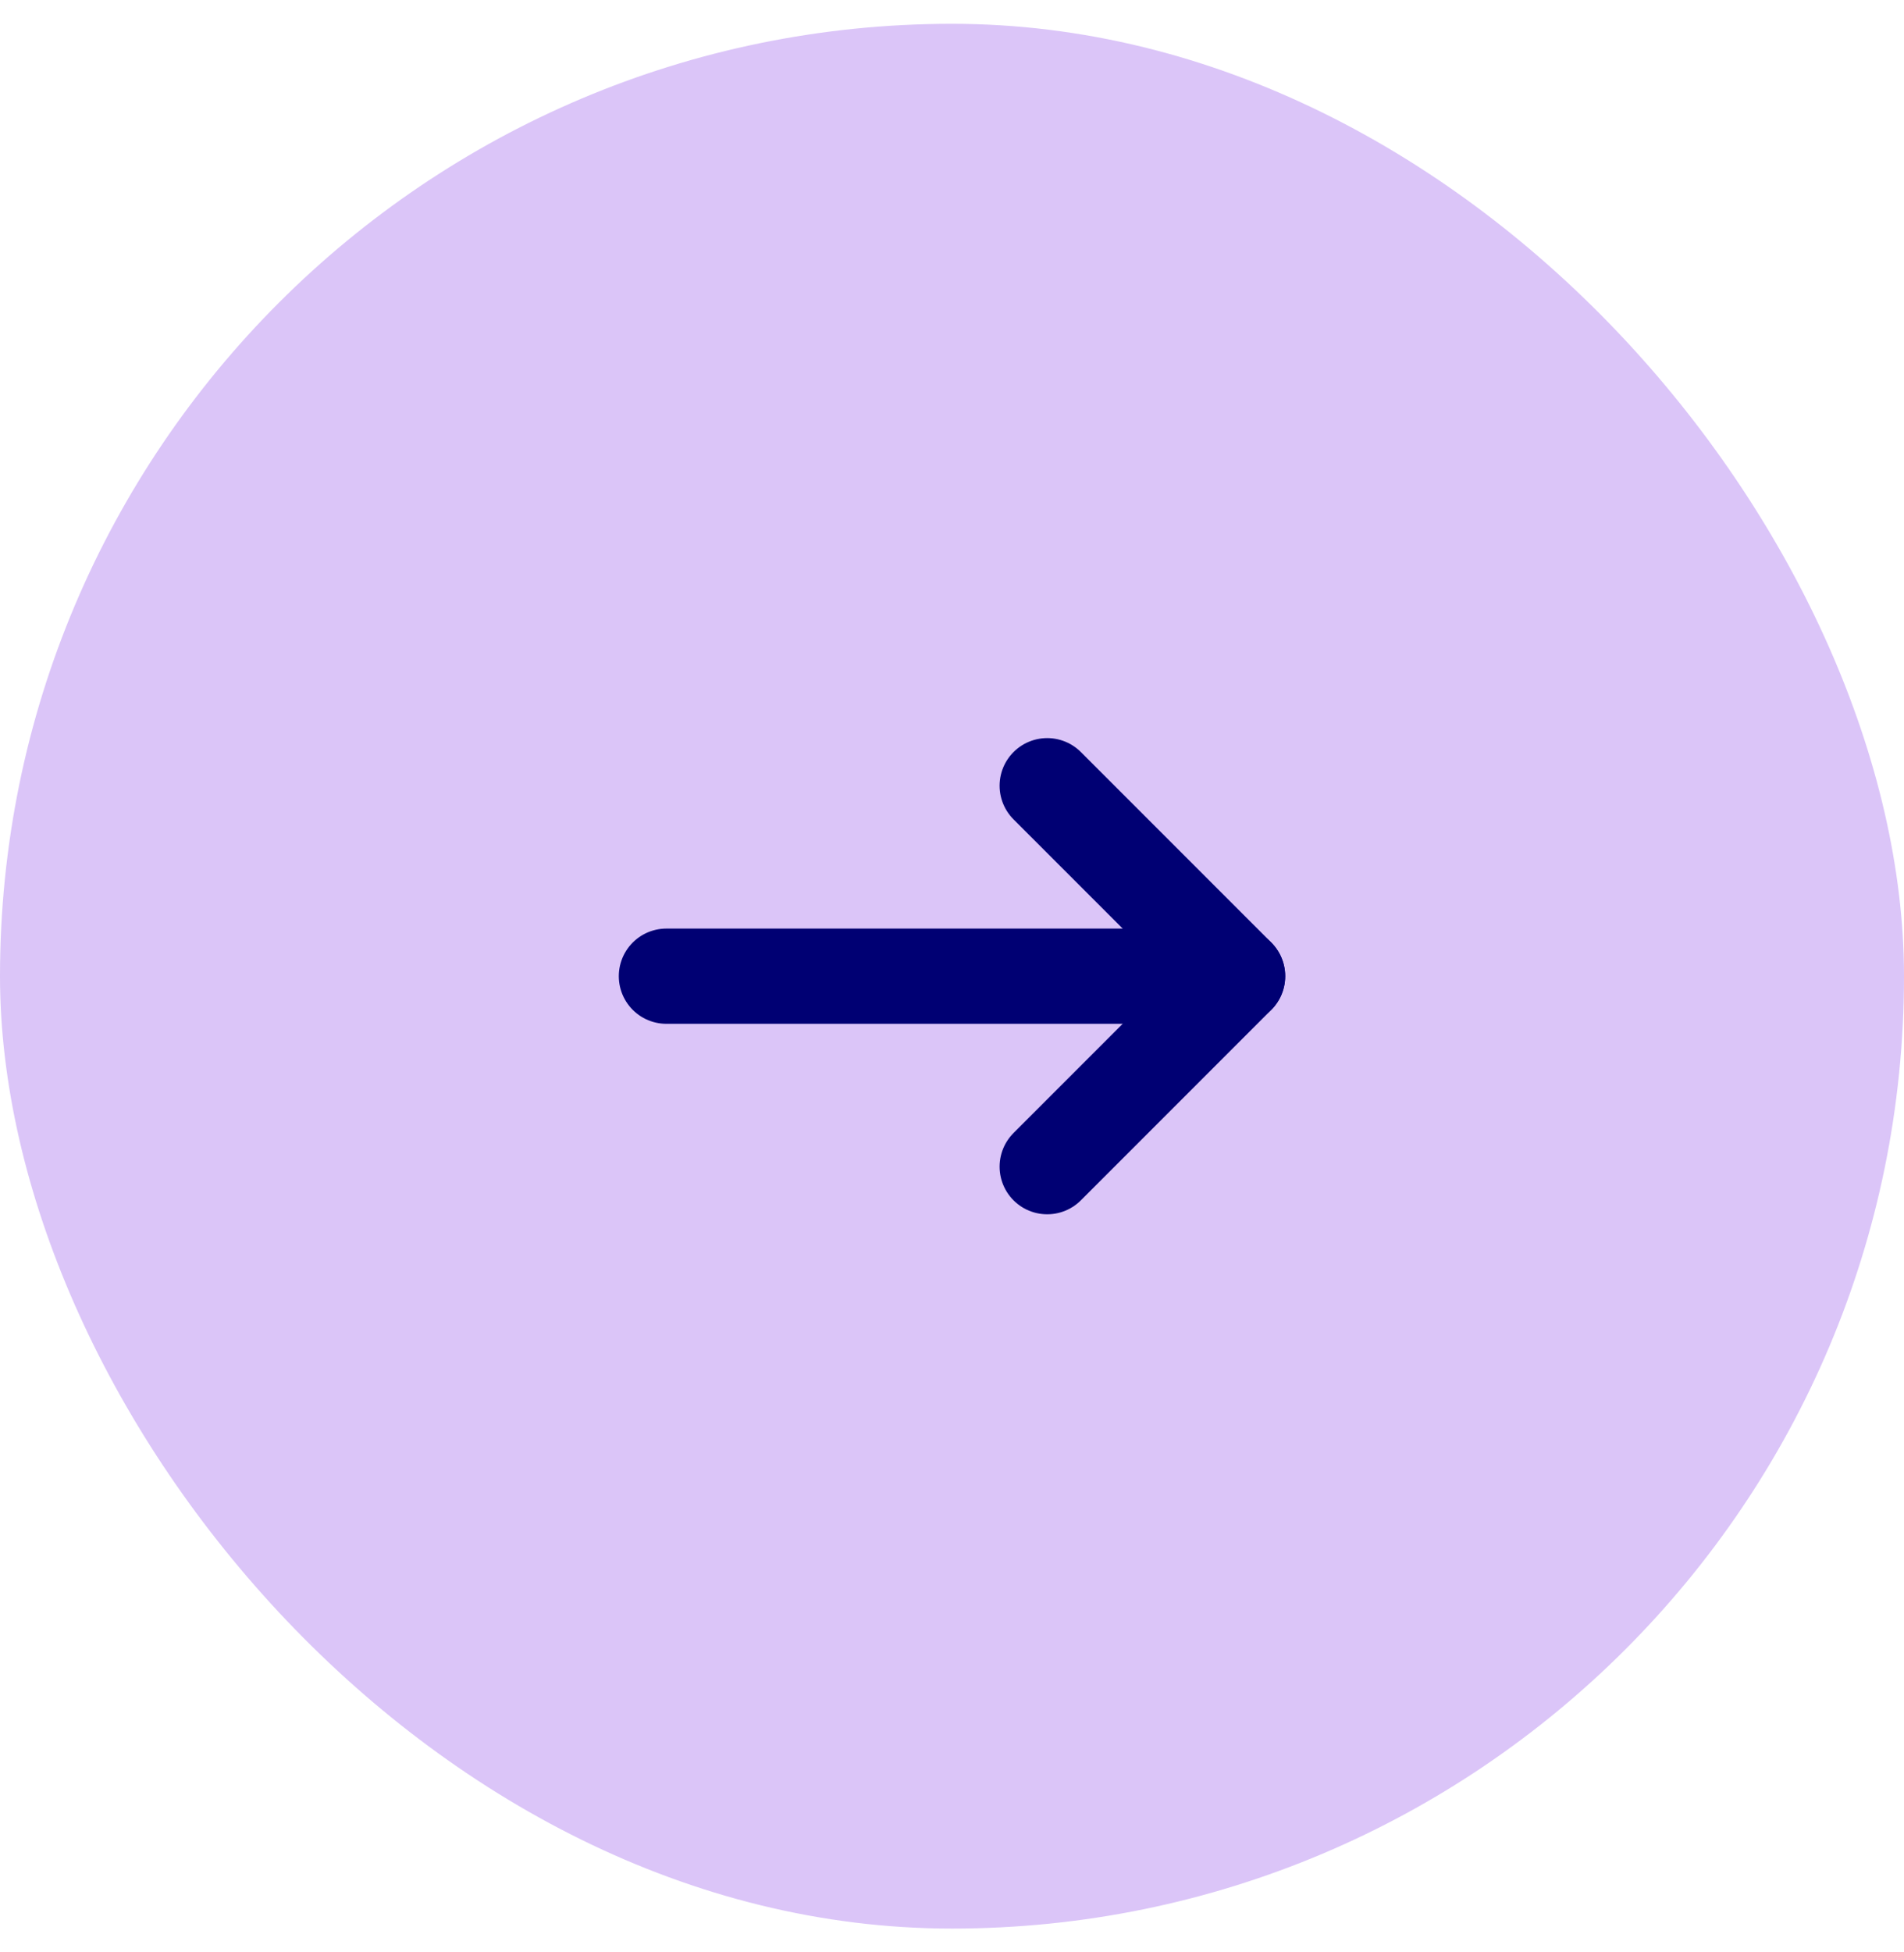 <svg width="40" height="41" viewBox="0 0 40 41" fill="none" xmlns="http://www.w3.org/2000/svg">
    <rect y="0.5" width="40" height="40" rx="20" fill="#DBC5F8"/>
    <path d="M22 24.5L26 20.5L22 16.5" stroke="#000073" stroke-width="2" stroke-linecap="round" stroke-linejoin="round"/>
    <path d="M26 20.5H14" stroke="#000073" stroke-width="2" stroke-miterlimit="10" stroke-linecap="round"/>
</svg>
